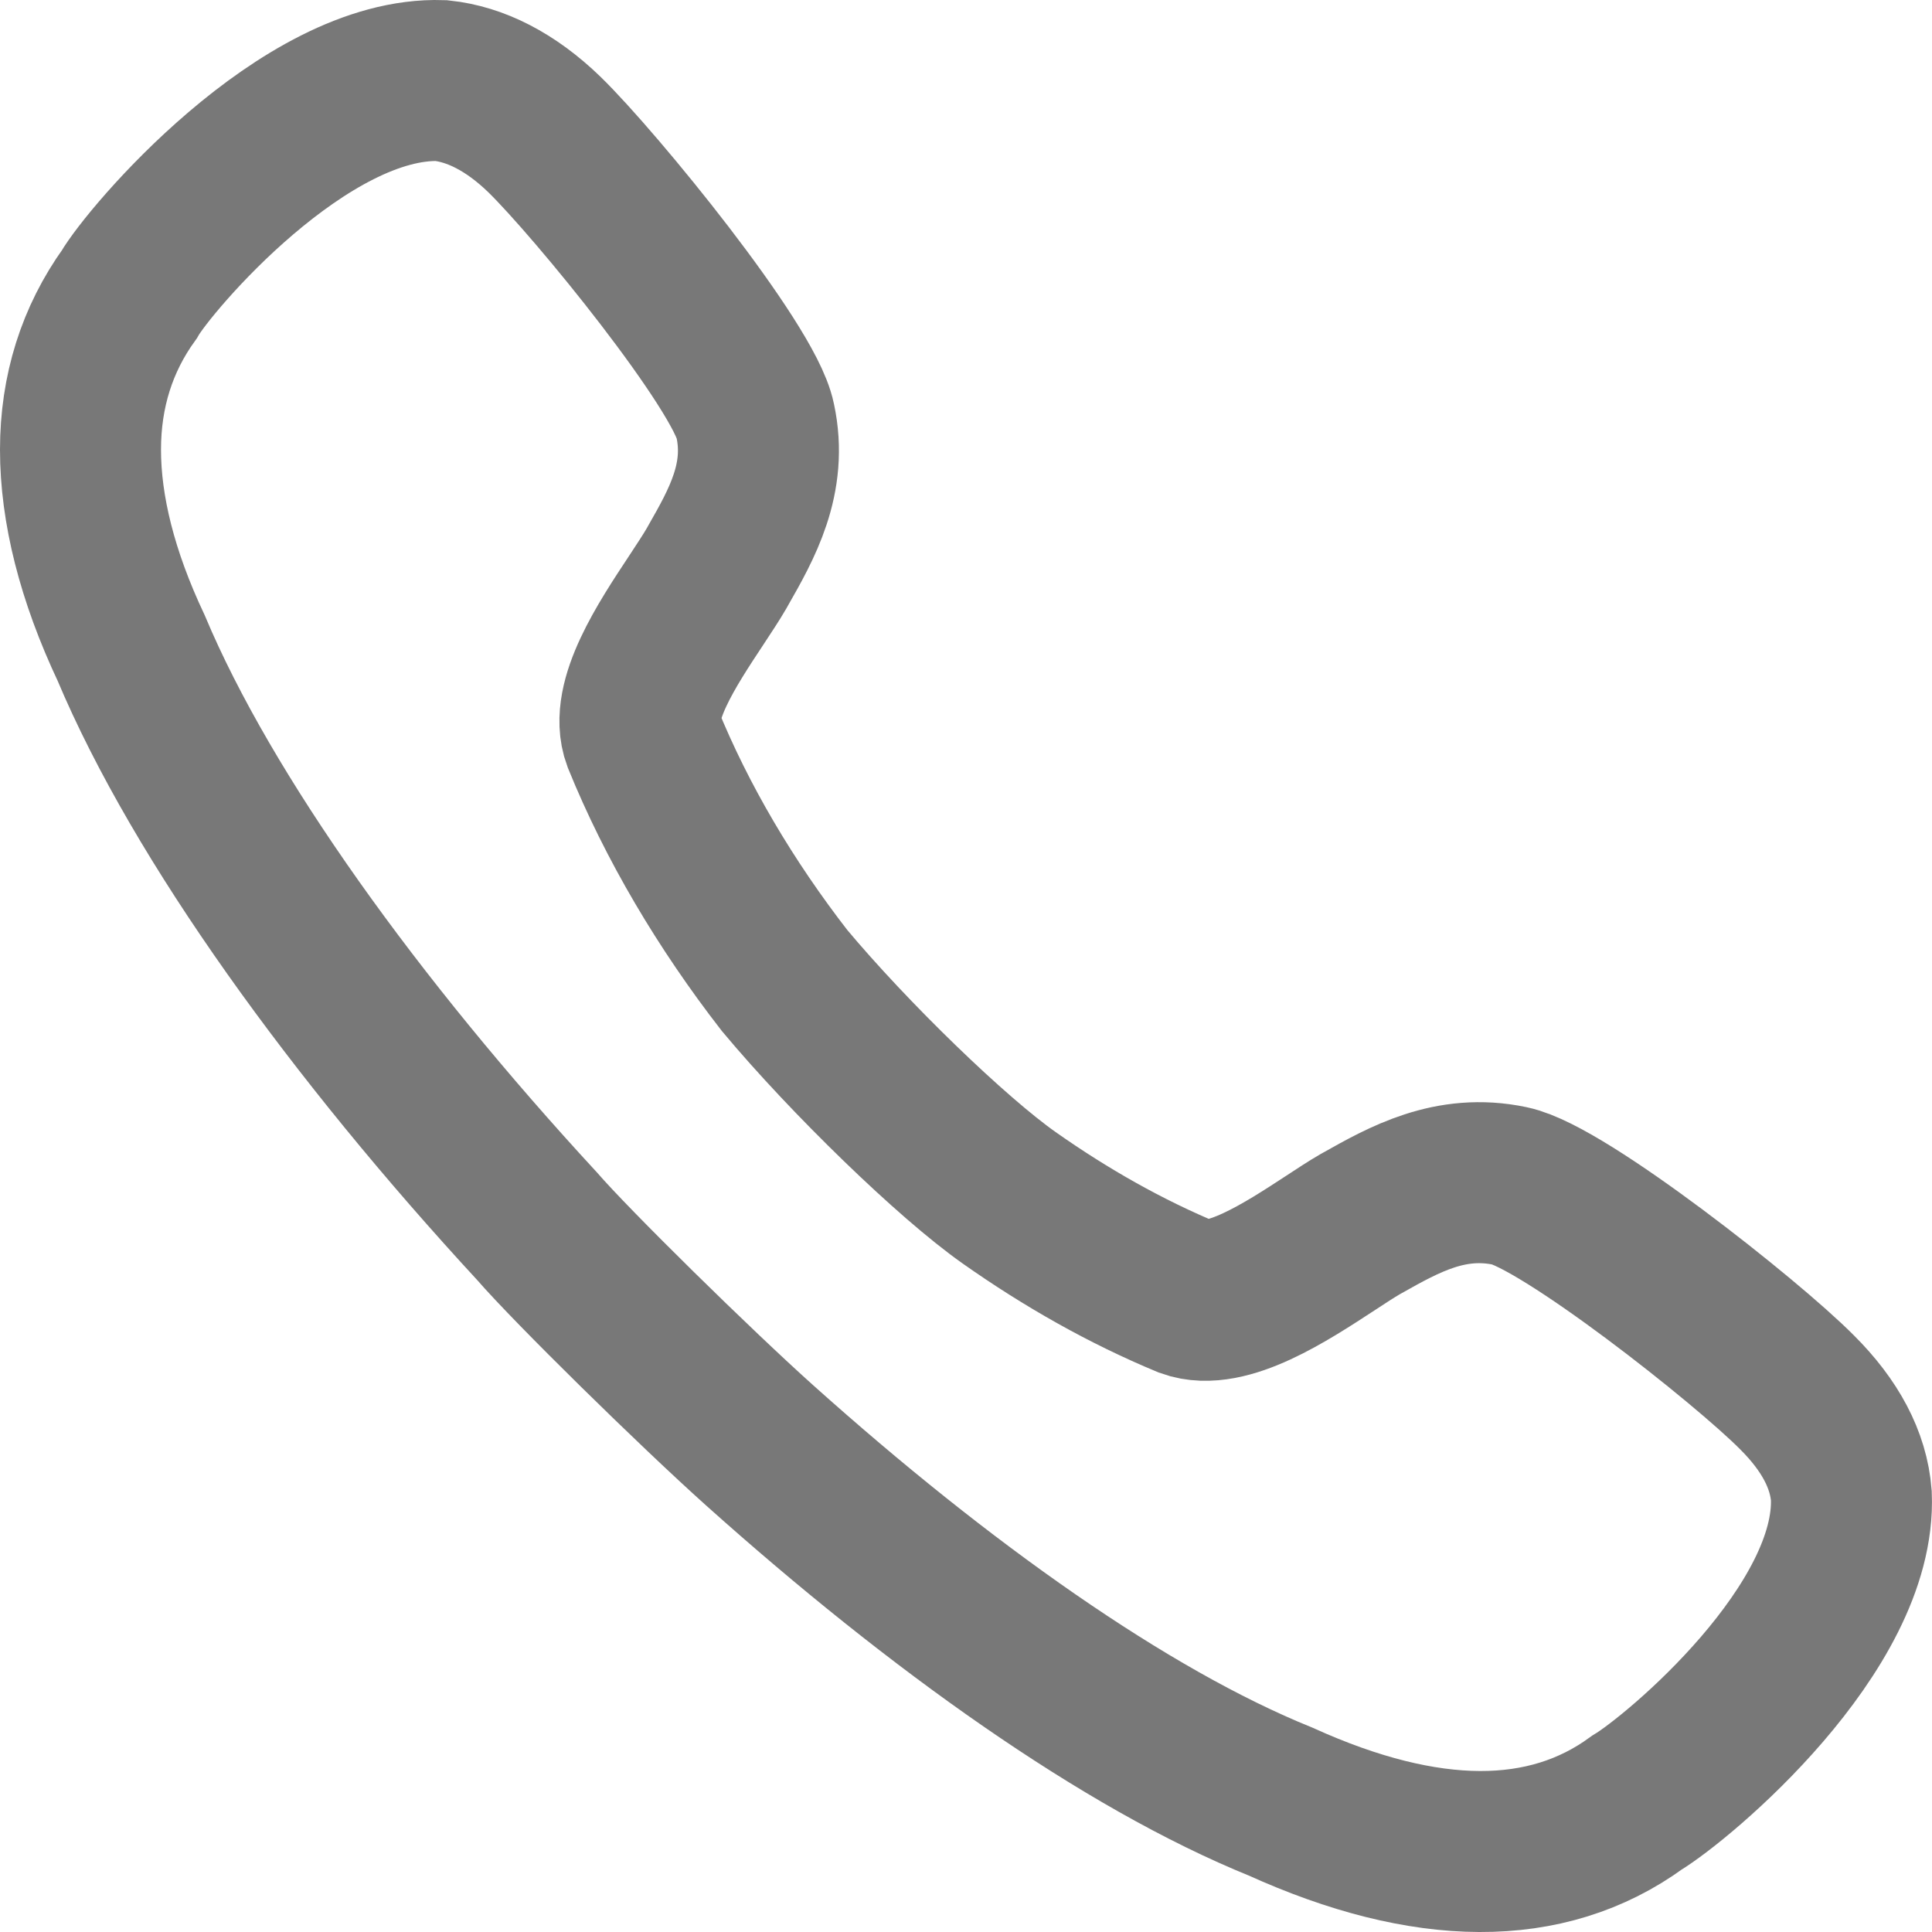 <svg width="24" height="24" viewBox="0 0 24 24" fill="none" xmlns="http://www.w3.org/2000/svg">
<path d="M12.537 14.88C13.245 15.379 13.989 15.799 14.755 16.117C15.23 16.29 15.977 15.801 16.526 15.442C16.663 15.352 16.788 15.27 16.893 15.209L16.927 15.19C17.444 14.899 18.018 14.577 18.756 14.732C19.42 14.869 21.695 16.662 22.324 17.297C22.735 17.706 22.964 18.137 22.998 18.58C23.067 20.225 20.86 22.075 20.334 22.393C19.214 23.21 17.716 23.199 15.91 22.381C13.977 21.598 11.668 19.953 9.438 17.956C8.64 17.241 7.107 15.735 6.671 15.232C4.419 12.792 2.521 10.171 1.629 8.049C1.206 7.152 1 6.324 1 5.586C1 4.86 1.206 4.213 1.606 3.657C1.846 3.237 3.778 0.944 5.482 1.001C5.905 1.046 6.34 1.262 6.763 1.671C7.403 2.295 9.244 4.553 9.381 5.223C9.537 5.944 9.213 6.514 8.92 7.027L8.901 7.061C8.835 7.175 8.745 7.31 8.648 7.458C8.288 8.002 7.815 8.717 7.985 9.172C8.409 10.216 9.015 11.238 9.746 12.18C10.556 13.149 11.828 14.381 12.537 14.88Z" stroke="#787878" stroke-width="2"/>
</svg>
